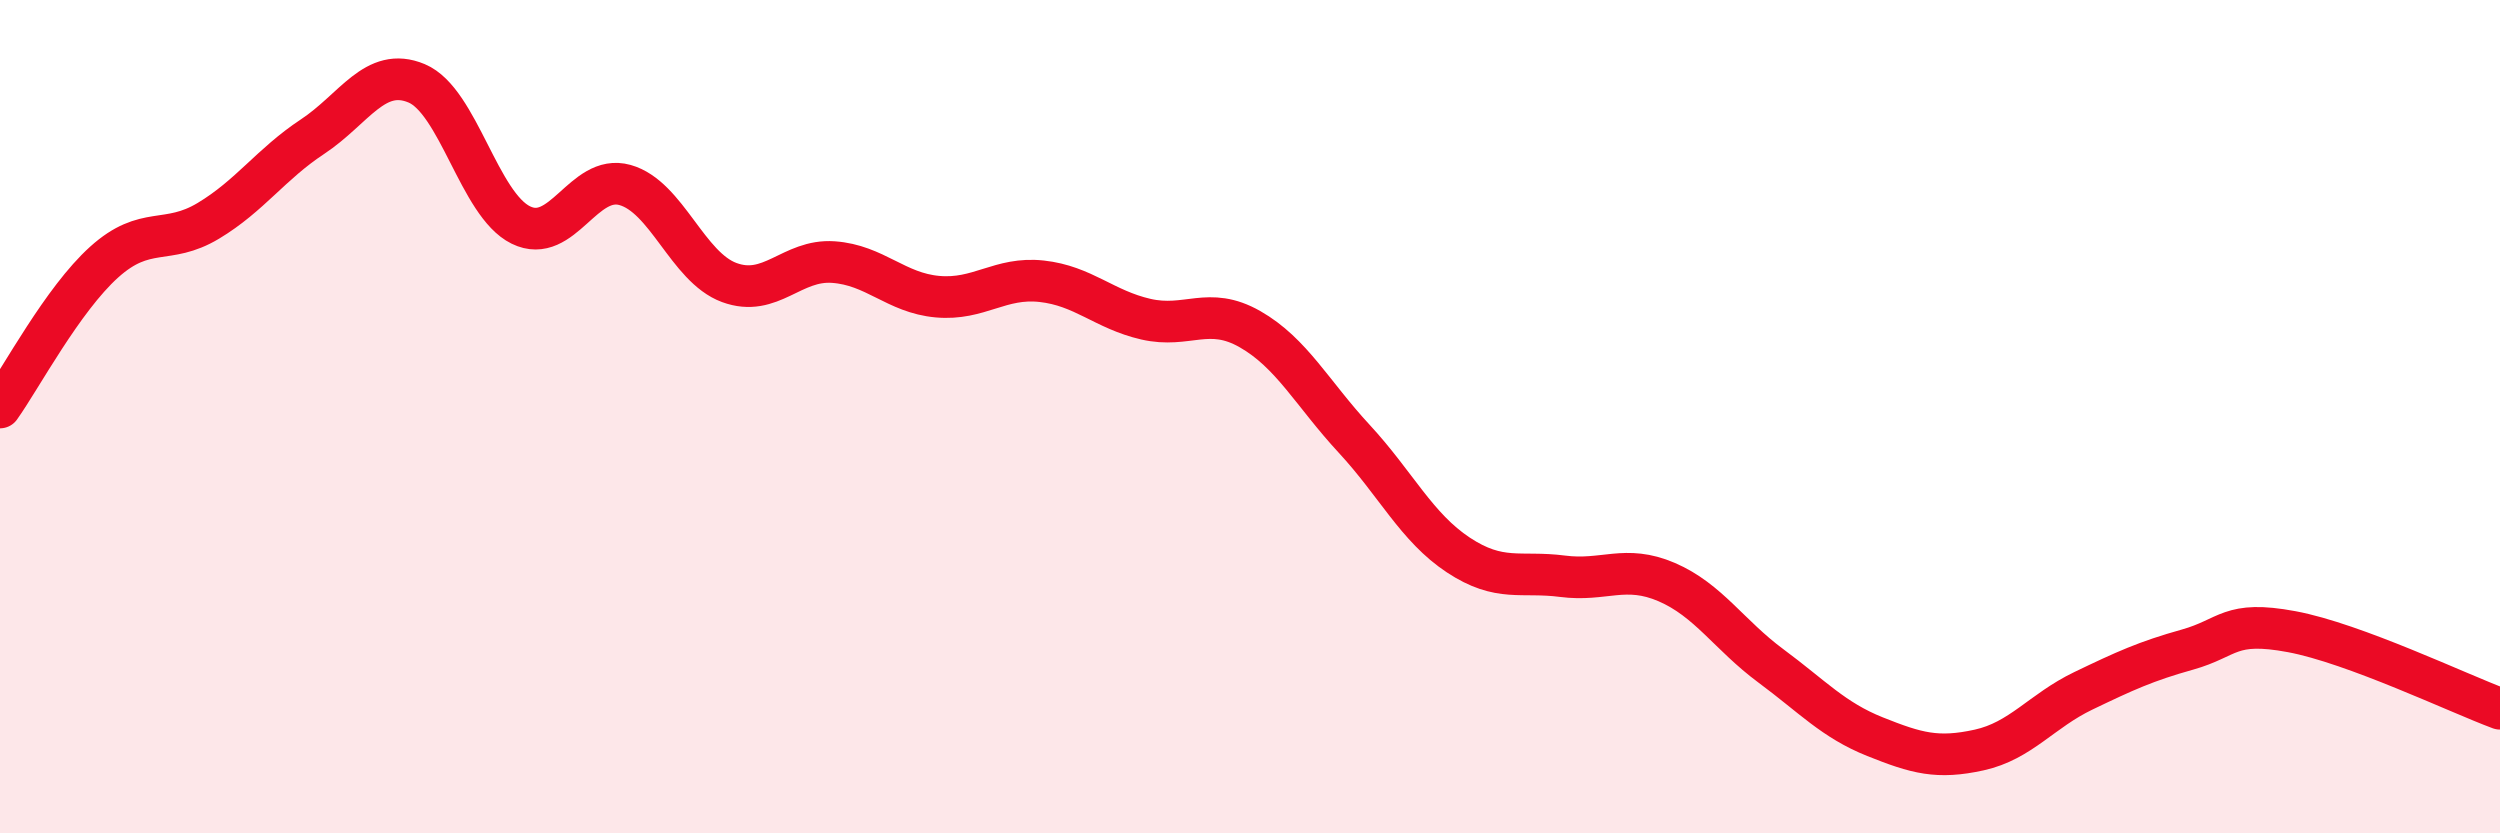 
    <svg width="60" height="20" viewBox="0 0 60 20" xmlns="http://www.w3.org/2000/svg">
      <path
        d="M 0,9.78 C 0.5,9.08 1.5,7.19 2.5,6.29 C 3.5,5.39 4,5.9 5,5.3 C 6,4.7 6.5,3.94 7.5,3.28 C 8.5,2.62 9,1.58 10,2 C 11,2.42 11.5,4.91 12.5,5.4 C 13.5,5.89 14,4.16 15,4.44 C 16,4.72 16.5,6.41 17.5,6.78 C 18.5,7.15 19,6.22 20,6.29 C 21,6.36 21.5,7.03 22.5,7.12 C 23.5,7.21 24,6.64 25,6.75 C 26,6.86 26.5,7.43 27.5,7.66 C 28.5,7.89 29,7.33 30,7.9 C 31,8.47 31.5,9.45 32.5,10.53 C 33.5,11.61 34,12.66 35,13.32 C 36,13.98 36.5,13.7 37.5,13.83 C 38.5,13.96 39,13.54 40,13.97 C 41,14.4 41.5,15.24 42.5,15.98 C 43.5,16.72 44,17.28 45,17.68 C 46,18.08 46.5,18.22 47.5,18 C 48.5,17.78 49,17.06 50,16.58 C 51,16.1 51.5,15.87 52.5,15.59 C 53.5,15.31 53.5,14.88 55,15.16 C 56.5,15.44 59,16.64 60,17.01L60 20L0 20Z"
        fill="#EB0A25"
        opacity="0.1"
        stroke-linecap="round"
        stroke-linejoin="round"
      />
      <path
        d="M 0,9.78 C 0.5,9.08 1.5,7.19 2.5,6.29 C 3.5,5.39 4,5.9 5,5.3 C 6,4.7 6.5,3.94 7.5,3.28 C 8.5,2.62 9,1.58 10,2 C 11,2.42 11.5,4.91 12.5,5.4 C 13.5,5.89 14,4.16 15,4.44 C 16,4.72 16.5,6.41 17.5,6.78 C 18.5,7.15 19,6.22 20,6.29 C 21,6.36 21.5,7.03 22.5,7.12 C 23.5,7.21 24,6.64 25,6.75 C 26,6.86 26.5,7.43 27.5,7.66 C 28.5,7.89 29,7.33 30,7.9 C 31,8.47 31.5,9.45 32.5,10.53 C 33.5,11.61 34,12.66 35,13.32 C 36,13.98 36.5,13.7 37.5,13.83 C 38.5,13.96 39,13.54 40,13.97 C 41,14.4 41.5,15.24 42.5,15.98 C 43.5,16.72 44,17.28 45,17.68 C 46,18.08 46.5,18.22 47.5,18 C 48.5,17.78 49,17.06 50,16.58 C 51,16.1 51.5,15.87 52.5,15.59 C 53.5,15.31 53.5,14.88 55,15.16 C 56.5,15.44 59,16.64 60,17.01"
        stroke="#EB0A25"
        stroke-width="1"
        fill="none"
        stroke-linecap="round"
        stroke-linejoin="round"
      />
    </svg>
  